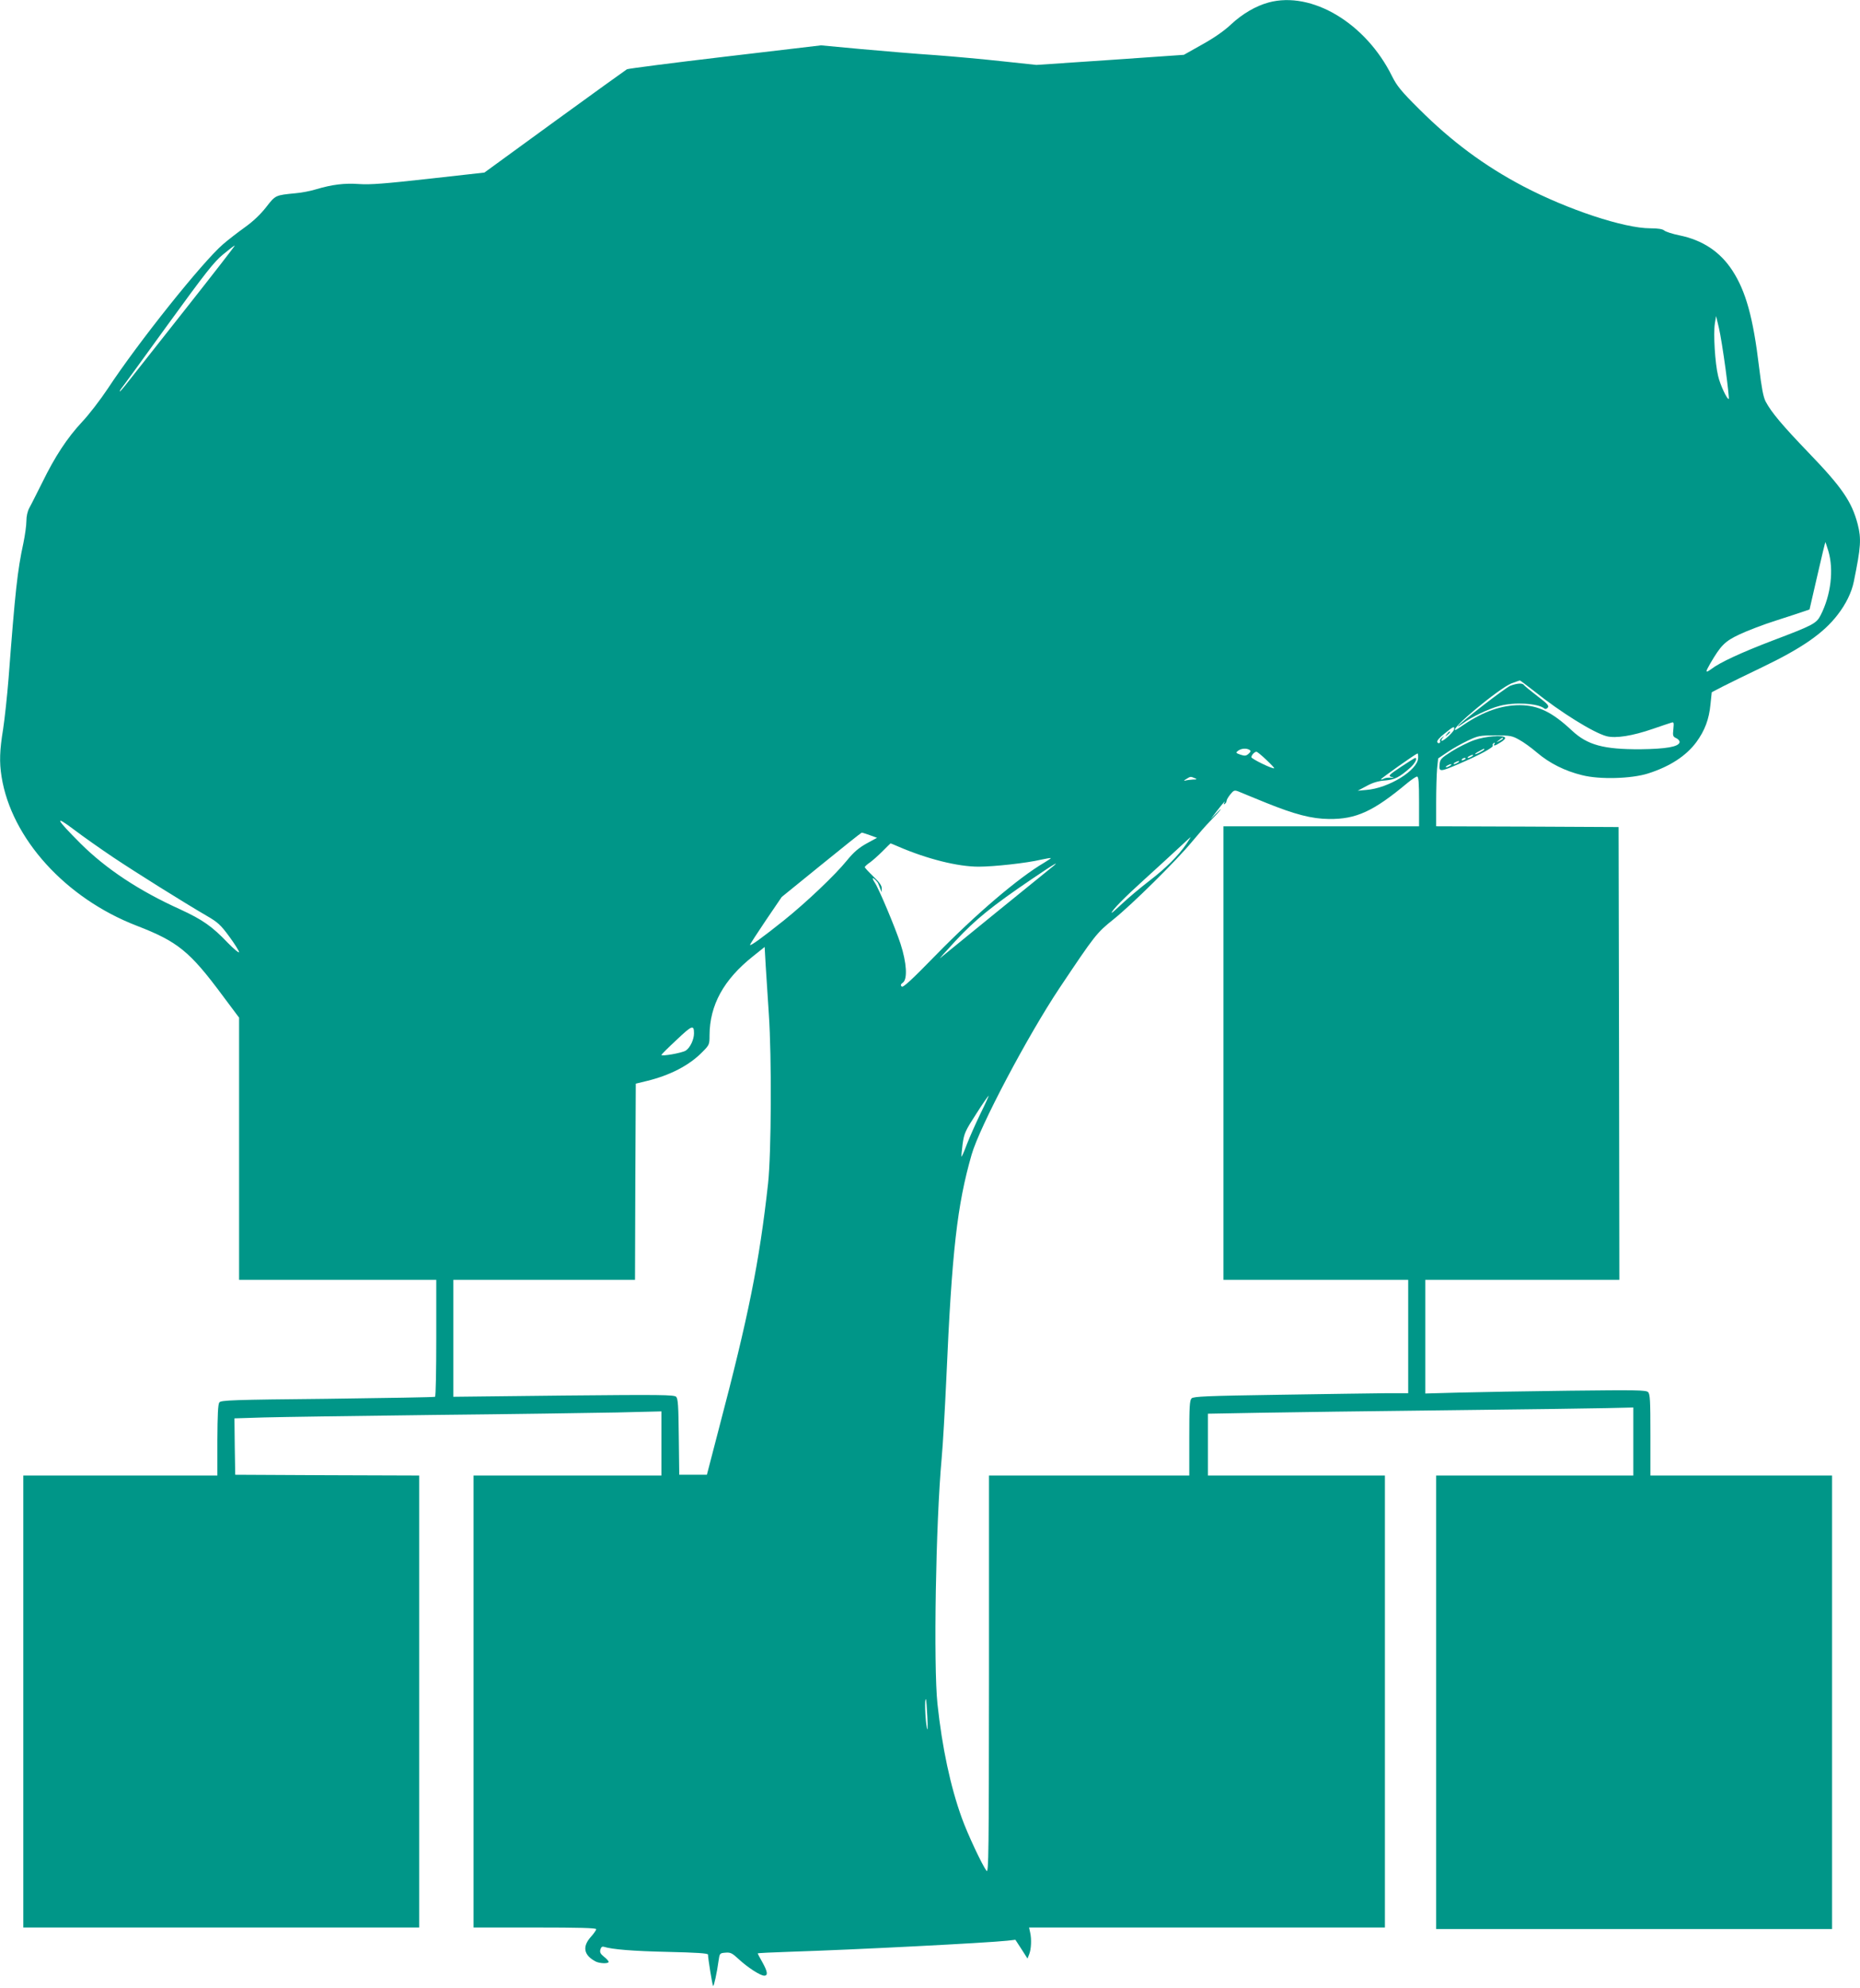 <?xml version="1.0" standalone="no"?>
<!DOCTYPE svg PUBLIC "-//W3C//DTD SVG 20010904//EN"
 "http://www.w3.org/TR/2001/REC-SVG-20010904/DTD/svg10.dtd">
<svg version="1.0" xmlns="http://www.w3.org/2000/svg"
 width="1198pt" height="1280pt" viewBox="0 0 1198 1280"
 preserveAspectRatio="xMidYMid meet">
<g transform="translate(0,1280) scale(0.1,-0.1)"
fill="#009688" stroke="none">
<path d="M8171 12784 c-82 -22 -169 -73 -242 -141 -42 -40 -109 -87 -185 -129
l-119 -67 -475 -33 -475 -32 -215 23 c-118 13 -314 31 -435 40 -121 8 -336 26
-479 39 l-258 24 -619 -73 c-340 -40 -624 -77 -631 -81 -7 -4 -217 -155 -466
-336 l-452 -329 -358 -40 c-280 -31 -376 -39 -448 -34 -95 7 -175 -3 -279 -34
-33 -10 -91 -22 -130 -25 -133 -13 -130 -12 -191 -90 -36 -46 -84 -92 -139
-131 -46 -33 -108 -81 -139 -108 -133 -115 -545 -630 -743 -931 -48 -72 -122
-168 -164 -212 -96 -103 -175 -223 -256 -389 -36 -71 -73 -146 -84 -165 -12
-22 -19 -54 -19 -85 0 -28 -9 -91 -19 -140 -39 -180 -53 -309 -96 -875 -9
-113 -25 -259 -35 -325 -22 -135 -25 -210 -10 -305 63 -398 412 -783 870 -960
265 -102 343 -166 553 -449 l107 -143 0 -844 0 -844 635 0 635 0 0 -374 c0
-206 -3 -377 -8 -379 -4 -3 -315 -8 -692 -13 -611 -6 -686 -9 -697 -23 -9 -11
-12 -80 -13 -243 l0 -228 -625 0 -625 0 0 -1455 0 -1455 1275 0 1275 0 0 1455
0 1455 -592 2 -593 3 -3 181 -2 182 192 6 c106 3 596 10 1088 16 492 5 1024
13 1183 16 l287 7 0 -207 0 -206 -605 0 -605 0 0 -1455 0 -1455 395 0 c287 0
395 -3 395 -11 0 -6 -16 -29 -35 -50 -56 -63 -45 -118 32 -158 26 -13 83 -15
83 -2 0 5 -13 20 -30 33 -22 18 -28 28 -23 46 4 15 11 21 22 18 54 -17 187
-28 414 -33 178 -4 257 -9 257 -17 0 -23 28 -198 33 -202 5 -5 25 86 35 161 7
49 8 50 44 53 33 3 44 -3 85 -41 58 -54 140 -107 165 -107 26 0 22 26 -12 87
-16 29 -30 54 -30 56 0 3 96 7 213 11 411 13 1266 57 1394 71 l53 6 39 -60 39
-61 11 28 c13 33 16 96 6 140 l-7 32 1146 0 1146 0 0 1455 0 1455 -570 0 -570
0 0 199 0 199 333 6 c182 3 721 11 1197 16 476 5 943 12 1038 14 l172 4 0
-219 0 -219 -635 0 -635 0 0 -1460 0 -1460 1275 0 1275 0 0 1460 0 1460 -585
0 -585 0 0 261 c0 221 -2 263 -15 276 -14 13 -73 14 -508 9 -271 -3 -590 -9
-709 -12 l-218 -6 0 366 0 366 625 0 625 0 -2 1458 -3 1457 -587 3 -588 2 0
153 c0 83 3 182 6 218 l7 66 61 41 c33 23 93 56 131 74 65 31 77 33 175 33 96
0 109 -2 155 -28 28 -15 79 -52 115 -83 80 -68 179 -118 290 -145 113 -29 318
-23 425 11 141 45 245 113 311 202 54 74 82 147 91 244 l8 77 75 39 c41 21
154 76 250 122 256 123 395 219 486 338 53 68 90 144 104 213 46 225 49 275
25 370 -38 145 -101 237 -315 459 -171 178 -241 261 -278 331 -15 29 -26 88
-42 220 -38 319 -85 489 -172 623 -79 121 -191 196 -343 227 -44 9 -87 23 -96
31 -11 9 -39 14 -90 14 -168 0 -531 120 -819 271 -249 131 -462 289 -671 498
-114 113 -142 148 -173 210 -169 342 -517 550 -795 475z m-6974 -1971 c-177
-225 -344 -436 -371 -470 -27 -35 -51 -63 -54 -63 -2 0 0 6 5 13 6 6 141 192
301 413 244 336 301 409 359 456 37 31 71 57 75 57 4 1 -138 -182 -315 -406z
m9917 -388 c14 -104 23 -191 21 -193 -9 -9 -56 90 -69 148 -20 82 -31 271 -21
336 l8 49 18 -75 c10 -42 29 -161 43 -265z m662 -1172 c36 -121 17 -283 -49
-413 -28 -54 -45 -64 -312 -165 -196 -75 -336 -139 -392 -182 -40 -29 -41 -23
-7 36 68 116 93 142 189 187 49 23 155 64 235 89 80 26 161 52 180 59 l35 12
50 217 c27 119 51 217 52 217 1 0 9 -26 19 -57z m-1897 -901 c174 -139 385
-270 469 -292 59 -15 167 2 297 47 55 19 109 37 119 40 17 6 18 2 14 -41 -5
-43 -3 -49 19 -59 13 -6 22 -17 21 -26 -6 -29 -86 -43 -253 -45 -237 -1 -340
27 -440 120 -128 120 -218 163 -336 164 -117 0 -233 -40 -358 -124 -29 -20
-54 -36 -56 -36 -43 0 280 268 360 300 28 10 52 19 54 19 2 1 42 -30 90 -67z
m-513 -247 c-2 -16 -64 -74 -80 -75 -5 0 -2 8 5 18 13 15 12 16 -3 3 -10 -7
-16 -17 -13 -21 3 -5 1 -11 -4 -14 -5 -3 -11 0 -14 7 -3 8 17 31 47 54 57 46
65 50 62 28z m-1318 -133 c10 -7 8 -12 -6 -25 -16 -14 -24 -15 -52 -6 -31 11
-32 13 -15 26 21 15 53 17 73 5z m108 -64 c30 -28 53 -53 51 -54 -7 -8 -147
60 -147 71 0 13 20 35 33 35 4 0 33 -23 63 -52z m978 12 c-2 -79 -190 -195
-334 -206 l-55 -5 58 31 c40 22 77 32 118 35 62 5 92 20 162 82 31 28 49 63
32 63 -3 0 -44 -26 -91 -57 -78 -52 -84 -58 -63 -65 21 -6 21 -7 -6 -5 -17 1
-36 -2 -43 -7 -7 -4 -15 -6 -18 -4 -3 4 223 164 236 167 3 0 5 -13 4 -29z
m-1439 -130 c17 -7 15 -9 -12 -9 -17 -1 -40 -4 -50 -7 -10 -3 -7 2 7 10 29 18
28 17 55 6z m1445 -150 l0 -160 -630 0 -630 0 0 -1460 0 -1460 595 0 595 0 0
-365 0 -365 -142 0 c-79 -1 -389 -5 -690 -10 -468 -7 -550 -11 -563 -23 -13
-13 -15 -55 -15 -256 l0 -241 -645 0 -645 0 0 -1282 c-1 -1150 -2 -1281 -16
-1263 -28 37 -123 239 -159 340 -73 201 -127 454 -157 735 -26 250 -11 1163
27 1580 8 85 21 315 30 510 36 827 70 1122 163 1446 52 181 362 767 567 1074
227 339 237 353 347 441 122 98 405 378 505 499 39 47 92 108 119 135 27 28
56 59 64 70 8 12 -2 3 -24 -20 l-39 -40 38 50 c43 56 63 78 50 56 -5 -9 -4
-12 3 -7 7 4 12 13 12 19 0 7 11 26 24 42 22 27 27 29 53 19 15 -7 96 -39 178
-73 186 -75 294 -103 405 -104 175 -2 286 49 505 232 27 22 55 41 62 41 10 0
13 -37 13 -160z m-8409 -361 c153 -102 449 -287 598 -374 73 -42 92 -59 147
-134 35 -47 63 -93 64 -101 0 -8 -33 19 -73 60 -101 106 -163 149 -306 215
-266 120 -478 261 -642 424 -160 160 -173 188 -43 90 58 -44 173 -125 255
-180z m4871 144 l47 -17 -68 -37 c-50 -28 -83 -56 -126 -109 -77 -95 -263
-271 -405 -385 -139 -111 -220 -170 -219 -158 0 4 46 75 102 158 l102 150 255
207 c140 114 257 207 260 207 3 1 26 -7 52 -16z m2039 -57 c-53 -77 -130 -154
-238 -237 -57 -44 -136 -110 -174 -146 -38 -36 -69 -63 -69 -60 0 15 87 103
210 214 74 67 171 156 215 197 44 41 81 75 83 76 2 0 -11 -20 -27 -44z m-1854
-17 c186 -80 382 -129 516 -129 98 0 309 23 402 45 33 7 61 12 63 10 2 -1 -17
-14 -42 -29 -167 -98 -439 -330 -699 -596 -157 -161 -211 -210 -219 -202 -9 9
-7 15 8 26 30 23 24 127 -16 250 -33 101 -138 352 -166 394 -9 13 -14 25 -12
28 4 3 32 -25 35 -36 1 -3 6 -16 12 -30 l10 -25 0 25 c1 18 -15 40 -54 77 -30
29 -55 56 -55 60 0 4 15 18 33 30 17 12 54 45 82 73 27 27 50 50 51 50 1 0 24
-9 51 -21z m984 -136 c-31 -25 -667 -541 -716 -582 -10 -9 35 42 100 112 128
137 234 223 489 396 147 100 194 127 127 74z m-1819 -943 c19 -277 16 -897 -5
-1090 -56 -506 -126 -854 -316 -1575 l-78 -300 -89 0 -89 0 -3 243 c-2 202 -5
246 -17 259 -14 13 -99 14 -725 8 l-710 -8 0 377 0 376 585 0 585 0 2 632 3
631 70 17 c149 36 274 100 358 186 46 46 47 49 47 108 1 195 91 359 280 509
l75 60 7 -124 c4 -68 13 -207 20 -309z m-482 -123 c0 -40 -25 -93 -53 -111
-22 -15 -157 -39 -157 -28 0 3 44 47 98 97 99 94 112 99 112 42z m1845 -517
c-30 -62 -69 -150 -87 -196 -17 -46 -33 -82 -35 -81 -2 2 2 38 7 81 10 70 17
85 88 195 42 66 78 118 80 116 1 -1 -22 -53 -53 -115z m-342 -3885 c3 -69 2
-95 -3 -70 -11 54 -16 195 -6 184 2 -2 6 -53 9 -114z"/>
<path d="M9728 8385 c-30 -11 -338 -249 -338 -262 0 -2 15 7 33 20 49 38 170
96 235 112 95 26 248 17 288 -16 7 -6 16 -4 23 5 10 12 -2 25 -68 75 -44 34
-83 66 -86 71 -8 13 -42 12 -87 -5z"/>
<path d="M9319 8073 c-13 -16 -12 -17 4 -4 16 13 21 21 13 21 -2 0 -10 -8 -17
-17z"/>
<path d="M9496 8035 c-38 -13 -103 -46 -145 -72 -70 -45 -76 -51 -79 -86 -4
-48 2 -48 130 7 130 56 220 105 213 116 -3 5 0 12 6 16 8 4 9 3 5 -4 -11 -18
3 -15 40 9 19 11 32 25 28 30 -11 18 -128 9 -198 -16z m184 10 c0 -2 -10 -9
-22 -15 -22 -11 -22 -10 -4 4 21 17 26 19 26 11z m-120 -70 c0 -2 -13 -11 -30
-20 -38 -19 -40 -11 -2 9 31 17 32 18 32 11z m-80 -45 c-8 -5 -19 -10 -25 -10
-5 0 -3 5 5 10 8 5 20 10 25 10 6 0 3 -5 -5 -10z m-40 -14 c0 -2 -7 -7 -16
-10 -8 -3 -12 -2 -9 4 6 10 25 14 25 6z m-50 -26 c-8 -5 -19 -10 -25 -10 -5 0
-3 5 5 10 8 5 20 10 25 10 6 0 3 -5 -5 -10z m-50 -20 c-8 -5 -19 -10 -25 -10
-5 0 -3 5 5 10 8 5 20 10 25 10 6 0 3 -5 -5 -10z"/>
</g>
</svg>
